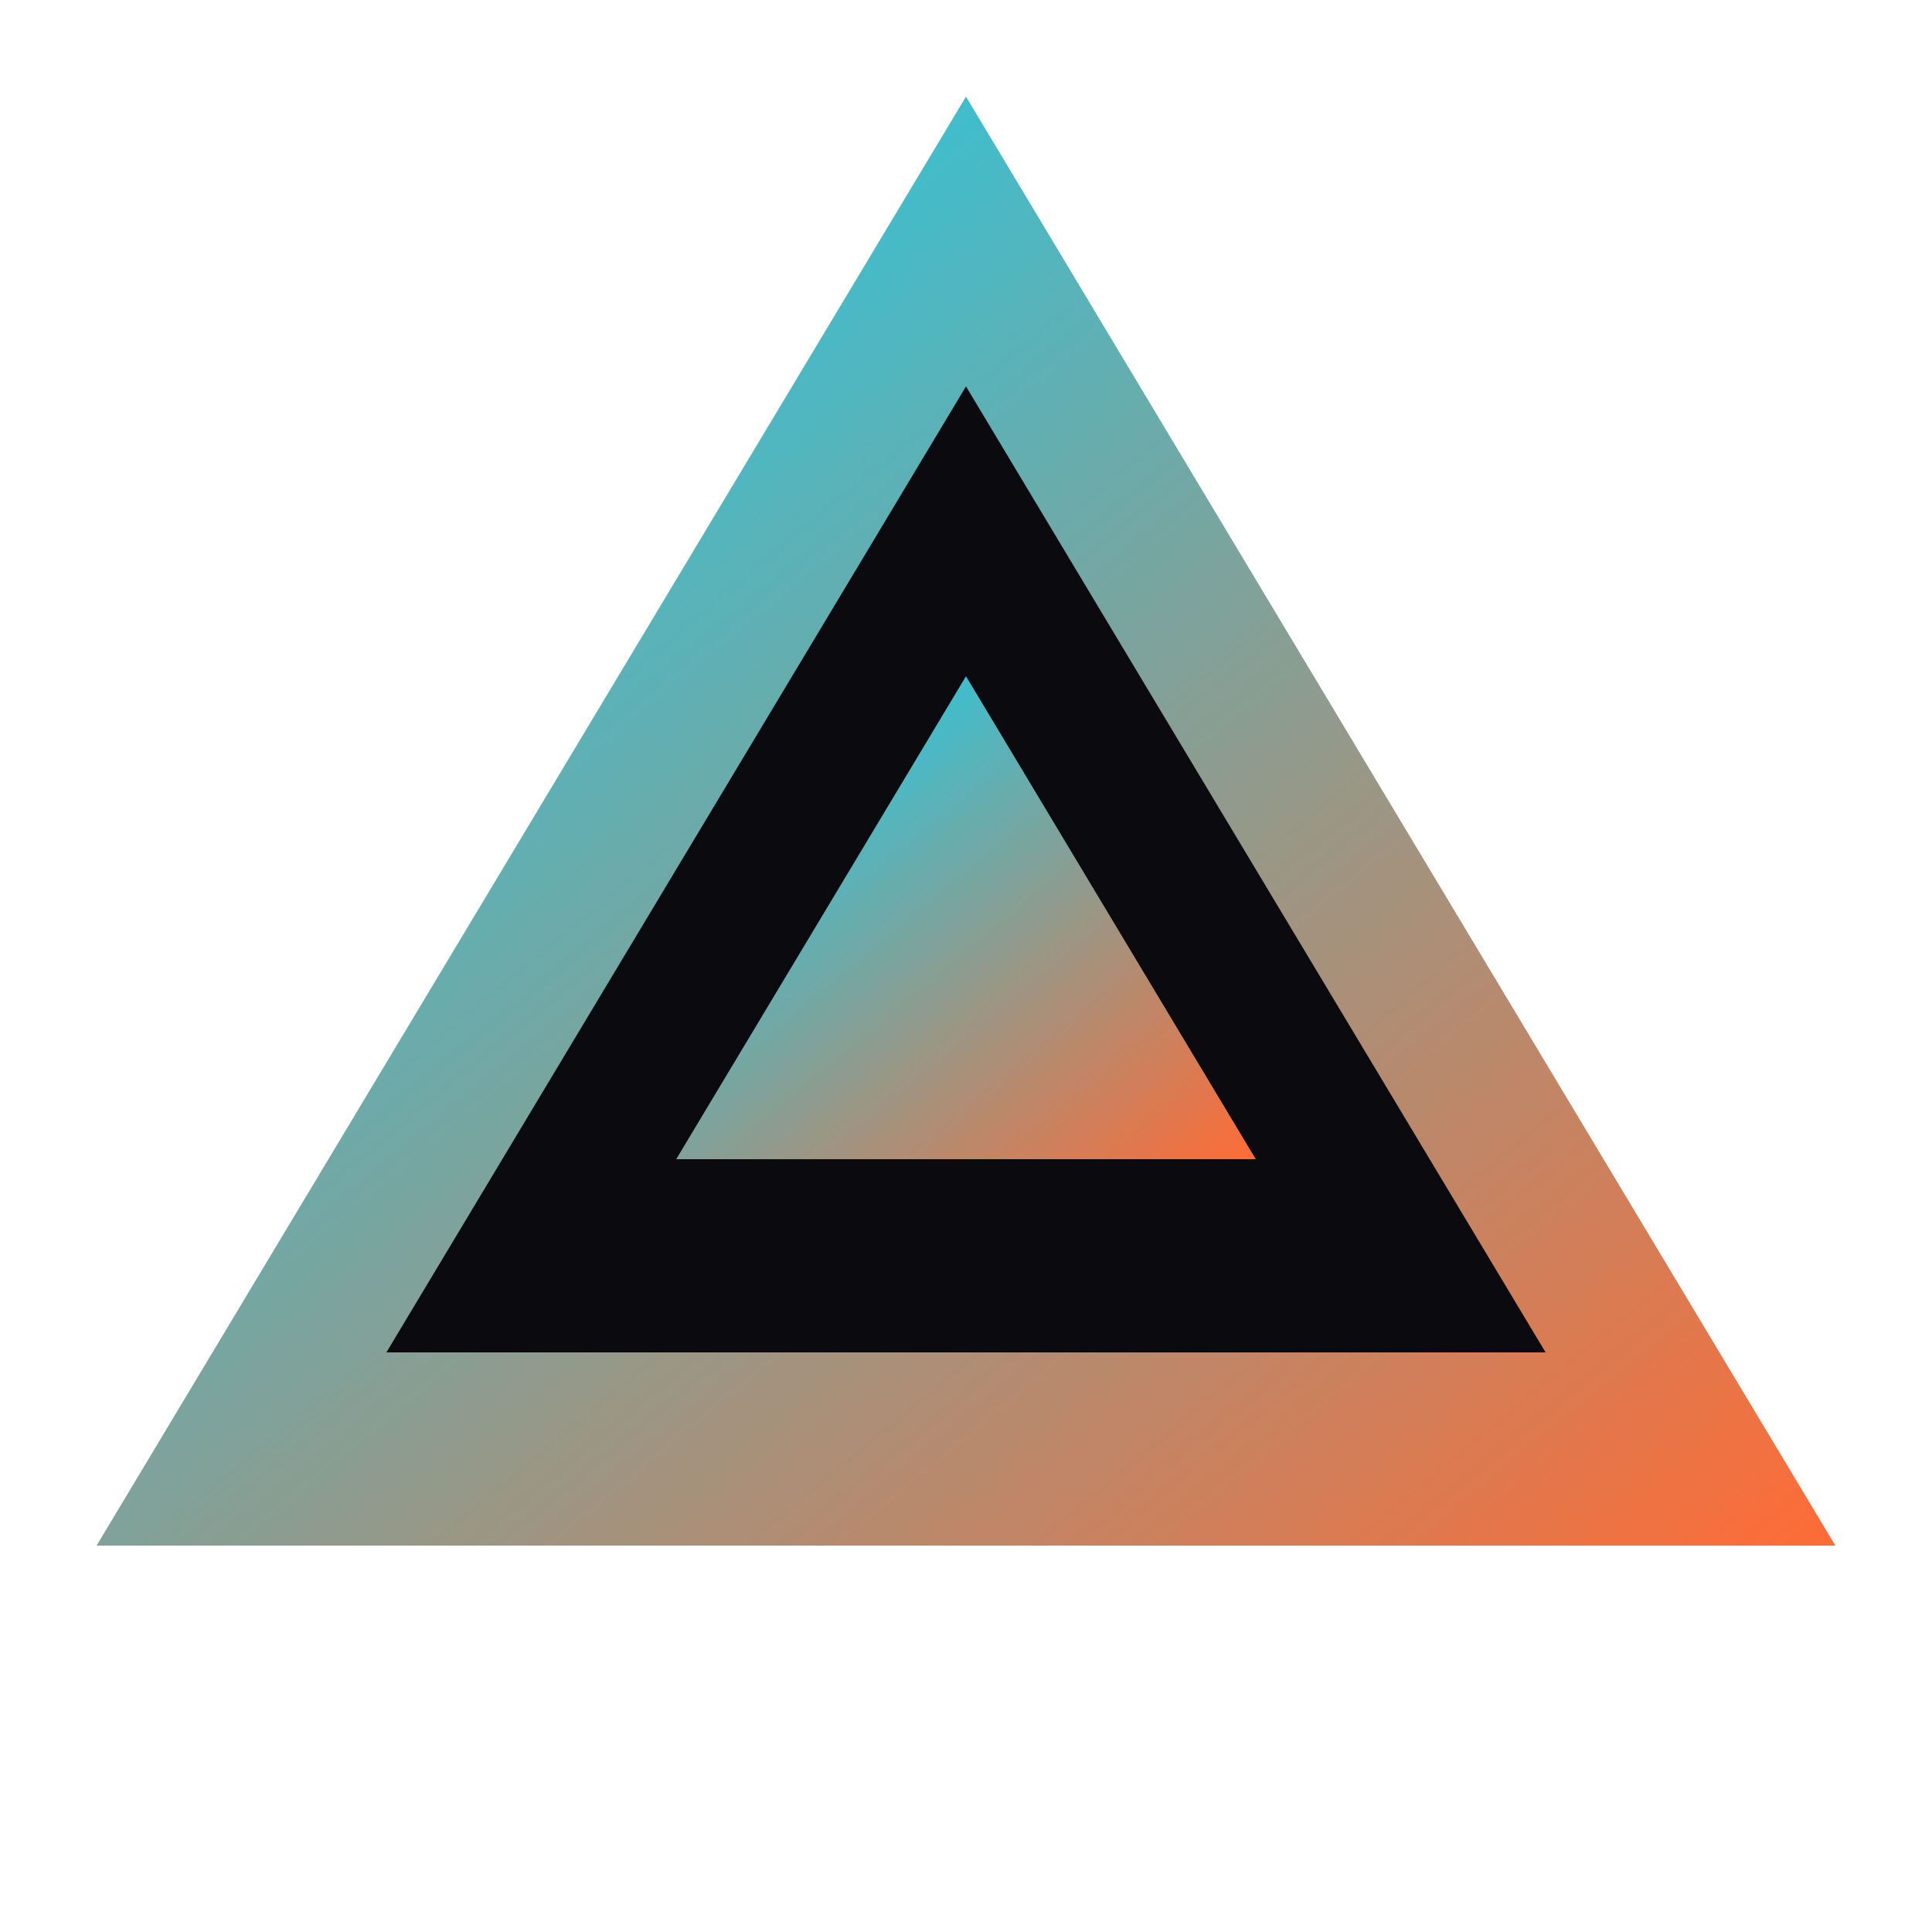 <svg xmlns="http://www.w3.org/2000/svg" viewBox="0 0 100 100">
  <defs>
    <linearGradient id="grad" x1="0%" y1="0%" x2="100%" y2="100%">
      <stop offset="0%" style="stop-color:#00D9FF;stop-opacity:1" />
      <stop offset="100%" style="stop-color:#FF6B35;stop-opacity:1" />
    </linearGradient>
  </defs>
  <polygon points="50,5 95,80 5,80" fill="url(#grad)" />
  <polygon points="50,20 80,70 20,70" fill="#0A0A0F" />
  <polygon points="50,35 65,60 35,60" fill="url(#grad)" />
</svg>
